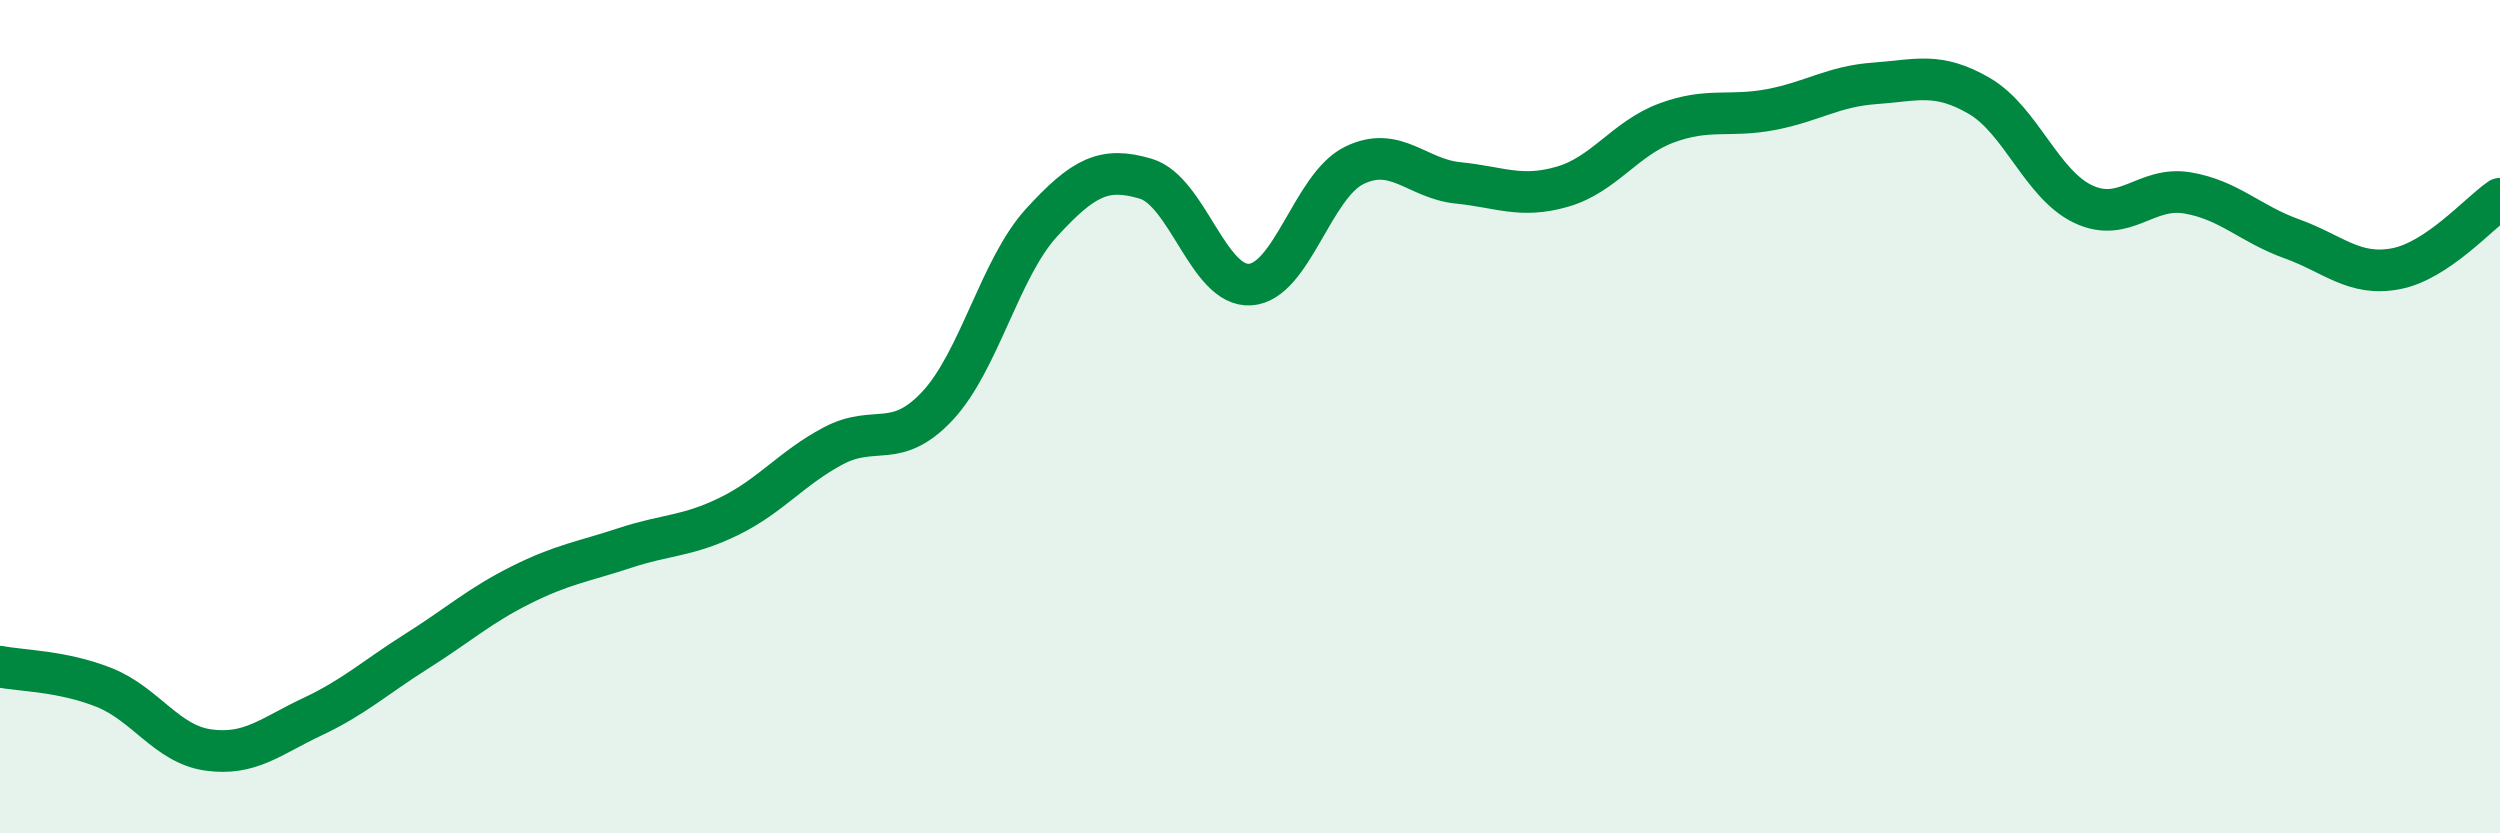 
    <svg width="60" height="20" viewBox="0 0 60 20" xmlns="http://www.w3.org/2000/svg">
      <path
        d="M 0,16 C 0.5,16.1 1.5,16.1 2.5,16.5 C 3.5,16.9 4,17.86 5,18 C 6,18.14 6.5,17.67 7.5,17.2 C 8.5,16.73 9,16.26 10,15.63 C 11,15 11.5,14.54 12.5,14.04 C 13.5,13.54 14,13.48 15,13.15 C 16,12.82 16.5,12.88 17.5,12.39 C 18.5,11.9 19,11.23 20,10.7 C 21,10.17 21.5,10.81 22.5,9.74 C 23.5,8.67 24,6.43 25,5.34 C 26,4.25 26.5,3.99 27.5,4.29 C 28.5,4.59 29,6.89 30,6.83 C 31,6.77 31.5,4.46 32.5,3.97 C 33.5,3.48 34,4.29 35,4.39 C 36,4.49 36.5,4.77 37.5,4.48 C 38.5,4.19 39,3.32 40,2.95 C 41,2.58 41.5,2.82 42.5,2.63 C 43.5,2.44 44,2.07 45,2 C 46,1.93 46.5,1.72 47.5,2.3 C 48.5,2.88 49,4.43 50,4.9 C 51,5.37 51.5,4.46 52.5,4.63 C 53.5,4.8 54,5.37 55,5.73 C 56,6.09 56.5,6.64 57.5,6.45 C 58.5,6.26 59.5,5.11 60,4.77L60 20L0 20Z"
        fill="#008740"
        opacity="0.1"
        stroke-linecap="round"
        stroke-linejoin="round"
      />
      <path
        d="M 0,16 C 0.5,16.1 1.5,16.1 2.5,16.5 C 3.5,16.9 4,17.86 5,18 C 6,18.14 6.5,17.67 7.5,17.2 C 8.5,16.73 9,16.26 10,15.63 C 11,15 11.5,14.54 12.5,14.04 C 13.5,13.54 14,13.48 15,13.15 C 16,12.82 16.5,12.88 17.5,12.39 C 18.5,11.9 19,11.23 20,10.7 C 21,10.17 21.5,10.81 22.5,9.74 C 23.5,8.67 24,6.43 25,5.34 C 26,4.25 26.5,3.99 27.5,4.29 C 28.5,4.59 29,6.89 30,6.83 C 31,6.77 31.5,4.46 32.5,3.97 C 33.5,3.48 34,4.29 35,4.39 C 36,4.49 36.5,4.77 37.5,4.48 C 38.5,4.19 39,3.32 40,2.95 C 41,2.58 41.5,2.82 42.5,2.63 C 43.5,2.44 44,2.07 45,2 C 46,1.93 46.5,1.72 47.5,2.3 C 48.5,2.88 49,4.43 50,4.9 C 51,5.37 51.5,4.46 52.5,4.63 C 53.5,4.8 54,5.37 55,5.73 C 56,6.09 56.5,6.64 57.5,6.45 C 58.5,6.26 59.5,5.11 60,4.77"
        stroke="#008740"
        stroke-width="1"
        fill="none"
        stroke-linecap="round"
        stroke-linejoin="round"
      />
    </svg>
  
